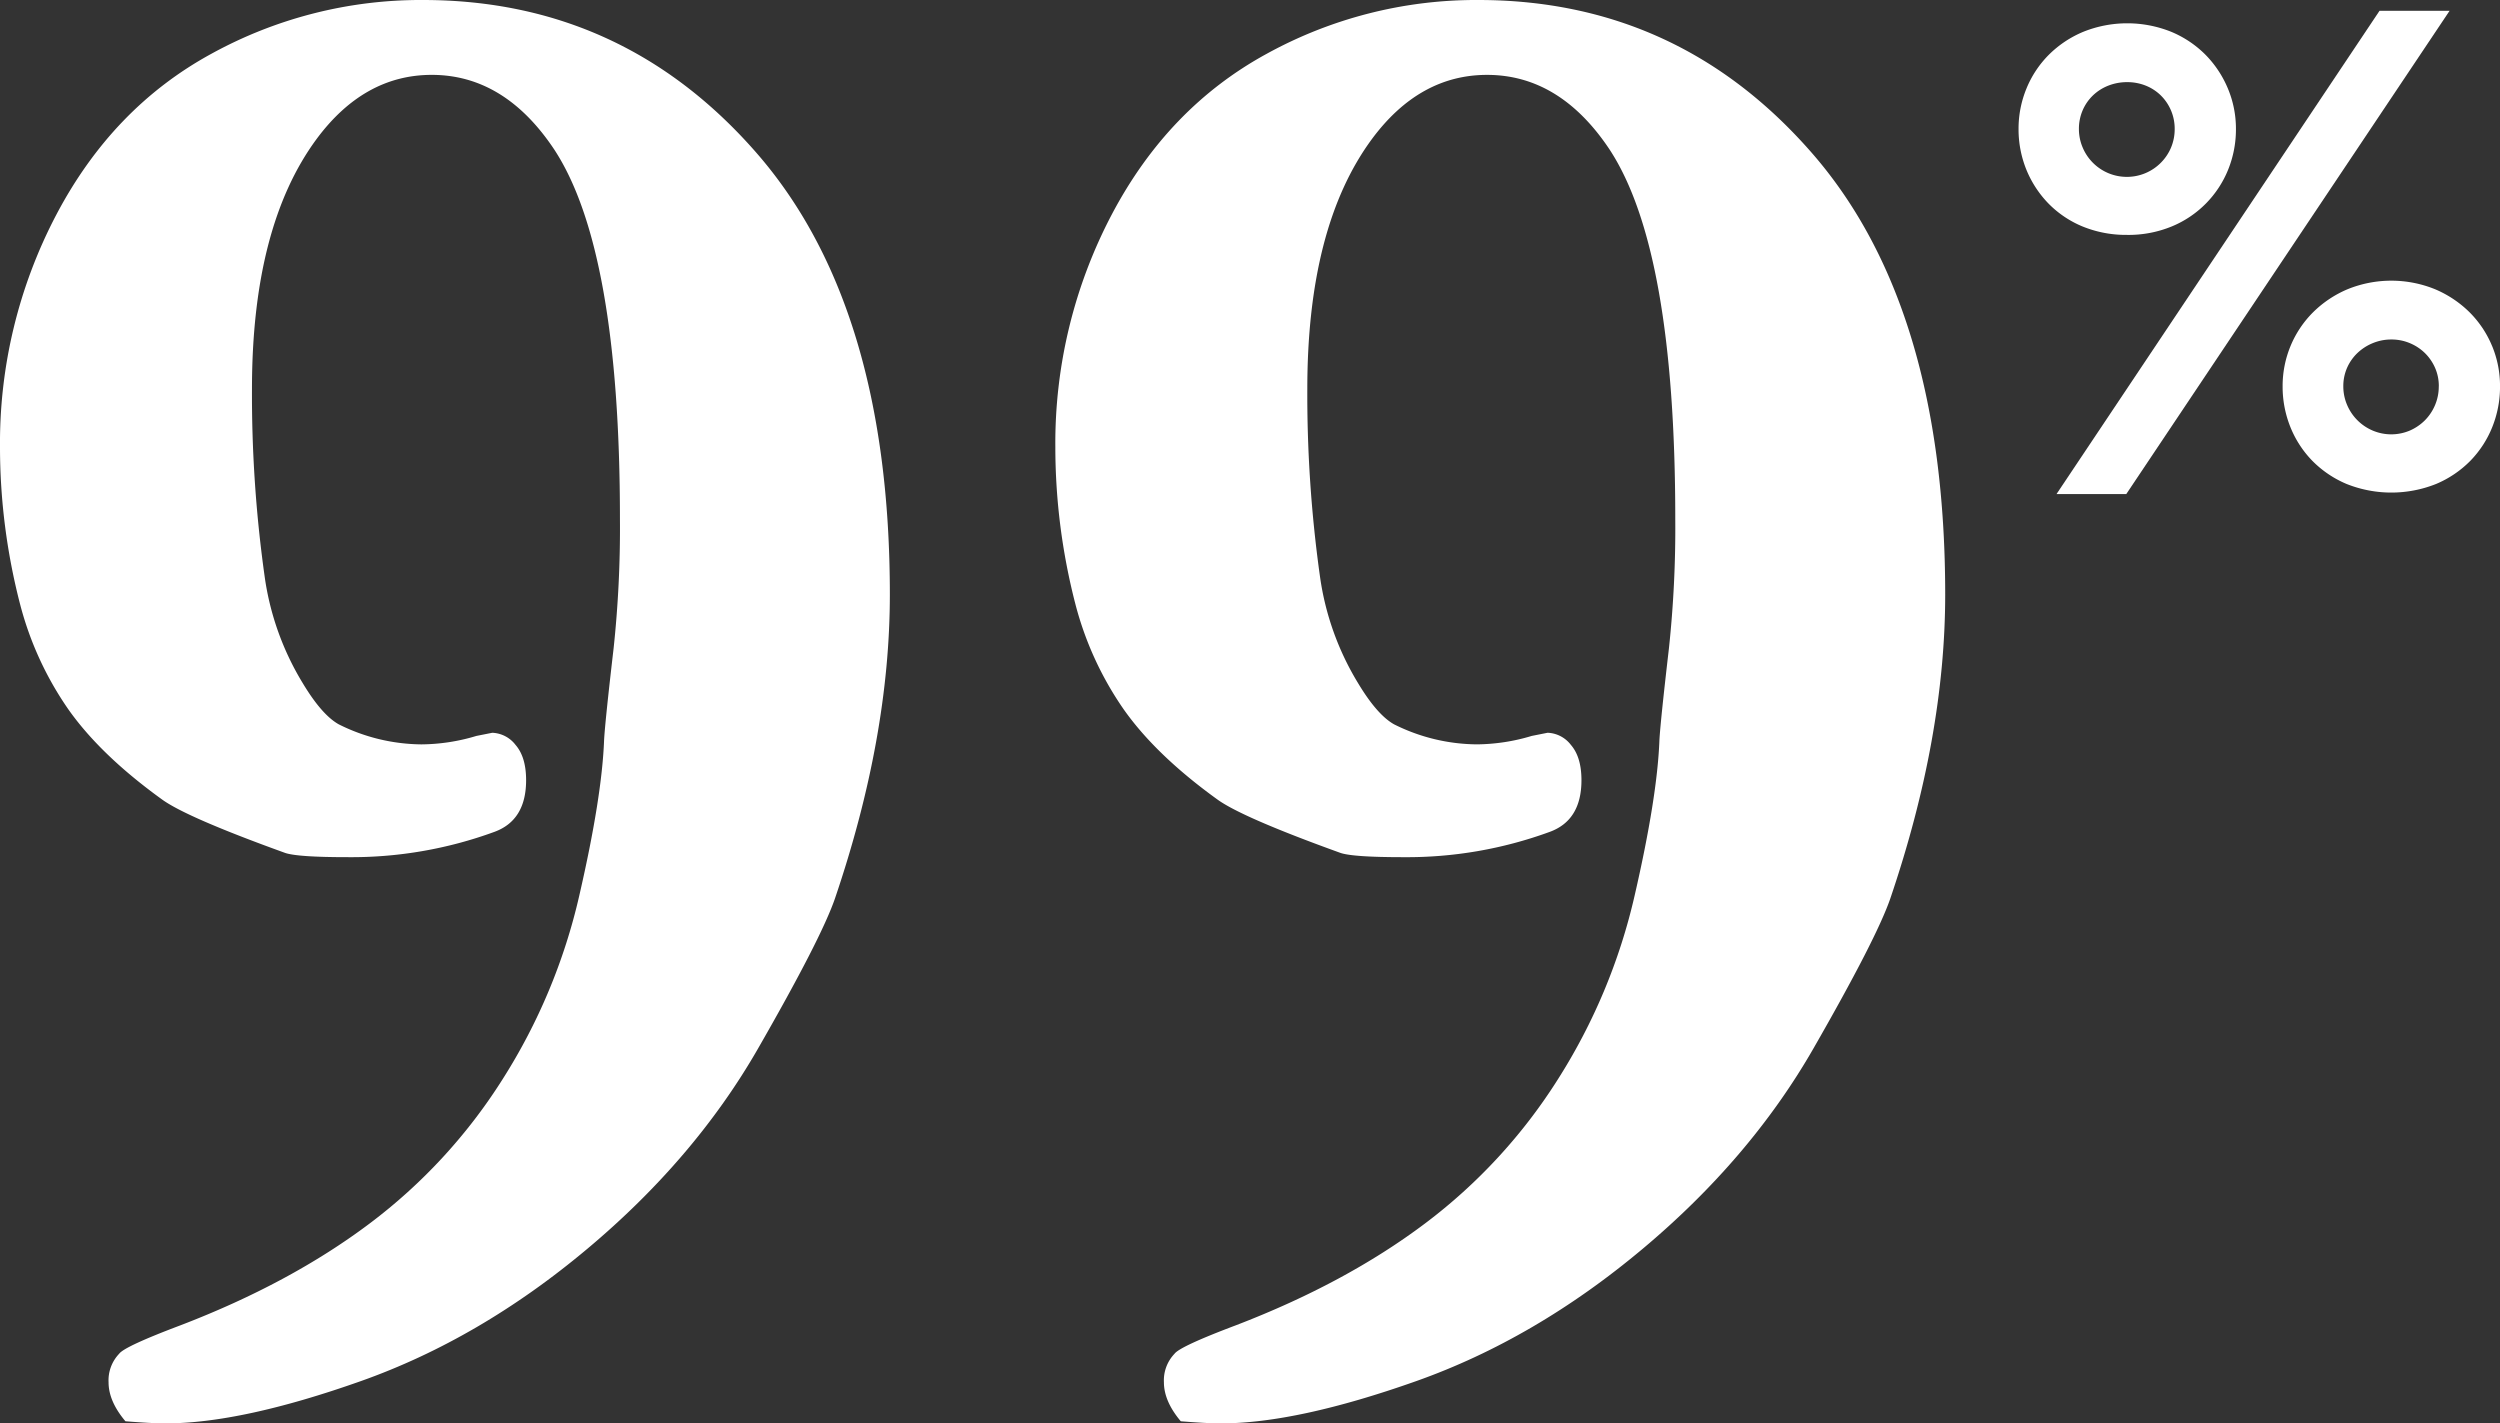 <svg xmlns="http://www.w3.org/2000/svg" width="599.463" height="341.297" viewBox="0 0 599.463 341.297">
  <rect x="0" y="0" width="599.463" height="341.297" fill="#333333" stroke="none"/>
  <g id="グループ_6418" data-name="グループ 6418" transform="translate(-574.861 -256.295)">
    <g id="グループ_30" data-name="グループ 30" transform="translate(574.861 256.295)">
      <path id="パス_28" data-name="パス 28" d="M224.127,36.658Q192.14,0,144.111,0A104.187,104.187,0,0,0,93.424,12.894Q69.781,25.785,56.26,51.447A117.716,117.716,0,0,0,42.735,107.19a150.643,150.643,0,0,0,4.811,37.67,78.9,78.9,0,0,0,11.527,25.157q7.724,10.994,22.419,21.614,5.828,4.3,29.639,12.894,3.033,1.013,14.944,1.01a99.7,99.7,0,0,0,35.213-6.066q7.6-2.781,7.6-12.391,0-5.556-2.54-8.469a7.37,7.37,0,0,0-5.581-2.9l-3.808.758a46.462,46.462,0,0,1-13.194,2.024,44.97,44.97,0,0,1-19.8-4.806q-4.065-2.273-8.627-9.86a66.846,66.846,0,0,1-9.137-25.534,313.5,313.5,0,0,1-3.047-45q0-38.929,15.465-59.918,11.405-15.413,27.637-15.42,17.491,0,29.413,17.95,15.712,24.021,15.718,88.484a271.694,271.694,0,0,1-1.521,31.1q-2.029,17.442-2.28,21.995-.511,13.651-5.953,37.288a140.329,140.329,0,0,1-18.368,43.991,130.251,130.251,0,0,1-31.919,34.633q-19,14.29-45.347,24.4-13.428,5.064-14.7,6.826a9.22,9.22,0,0,0-2.531,6.828q0,4.548,4.044,9.351,6.316.508,9.607.509,18.2,0,46.771-10.112t54.354-31.73q25.786-21.614,40.955-48.035T242.962,215.4q13.14-38.682,13.147-72.812,0-69.267-31.981-105.927" transform="translate(-42.735 0)" fill="#fff"/>
      <path id="パス_29" data-name="パス 29" d="M197.355,170.017q7.727,11,22.421,21.616,5.825,4.3,29.639,12.892,3.033,1.013,14.944,1.012a99.667,99.667,0,0,0,35.213-6.068q7.6-2.778,7.6-12.389,0-5.556-2.538-8.469a7.373,7.373,0,0,0-5.581-2.906l-3.808.759a46.544,46.544,0,0,1-13.2,2.022,44.992,44.992,0,0,1-19.8-4.8q-4.065-2.276-8.627-9.86a66.889,66.889,0,0,1-9.137-25.534,313.816,313.816,0,0,1-3.045-45q0-38.929,15.465-59.916,11.4-15.416,27.635-15.42,17.491,0,29.415,17.949,15.712,24.021,15.716,88.484a271.261,271.261,0,0,1-1.523,31.1q-2.023,17.439-2.278,21.995-.508,13.651-5.951,37.288a140.412,140.412,0,0,1-18.369,43.991,130.251,130.251,0,0,1-31.919,34.633q-19,14.288-45.347,24.4-13.426,5.064-14.695,6.828a9.209,9.209,0,0,0-2.533,6.826q0,4.551,4.046,9.353,6.316.508,9.607.507,18.2,0,46.769-10.111t54.354-31.732q25.786-21.611,40.955-48.034T381.247,215.4q13.135-38.682,13.145-72.81,0-69.27-31.983-105.929T282.395,0a104.2,104.2,0,0,0-50.689,12.894q-23.643,12.893-37.164,38.554a117.711,117.711,0,0,0-13.525,55.743,150.653,150.653,0,0,0,4.811,37.67,78.929,78.929,0,0,0,11.527,25.155" transform="translate(72.038 0)" fill="#fff"/>
      <path id="パス_54" data-name="パス 54" d="M392.045,52.417a24.793,24.793,0,0,0-5.382-8.054,26.28,26.28,0,0,0-8.266-5.528,27.847,27.847,0,0,0-21.012,0,26.223,26.223,0,0,0-8.262,5.527,24.792,24.792,0,0,0-5.384,8.054,25.1,25.1,0,0,0-1.911,9.693A25.972,25.972,0,0,0,343.7,71.9a24.823,24.823,0,0,0,5.271,8.089,25.287,25.287,0,0,0,8.2,5.536,28.944,28.944,0,0,0,21.451,0,25.27,25.27,0,0,0,8.2-5.534,24.816,24.816,0,0,0,5.27-8.09,25.958,25.958,0,0,0,1.867-9.792,25.06,25.06,0,0,0-1.909-9.693m-12.779,9.693a11.383,11.383,0,0,1-.9,4.518,11.524,11.524,0,0,1-2.447,3.654,11.7,11.7,0,0,1-3.621,2.449,11.391,11.391,0,0,1-8.848,0,11.574,11.574,0,0,1-6.172-6.174,11.2,11.2,0,0,1-.9-4.445,10.887,10.887,0,0,1,.9-4.436,11.062,11.062,0,0,1,2.472-3.539,11.784,11.784,0,0,1,3.693-2.383,11.585,11.585,0,0,1,4.458-.873,11.336,11.336,0,0,1,4.418.871,11.451,11.451,0,0,1,3.618,2.379,11.335,11.335,0,0,1,2.441,3.545,10.885,10.885,0,0,1,.9,4.436" transform="translate(205.51 30.525)" fill="#fff"/>
      <path id="パス_55" data-name="パス 55" d="M333.291,53.793a27.324,27.324,0,0,0,10.647-2.02,24.743,24.743,0,0,0,13.547-13.628,25.736,25.736,0,0,0,1.868-9.758,24.938,24.938,0,0,0-1.945-9.732,25.541,25.541,0,0,0-5.378-8.083,25.26,25.26,0,0,0-8.239-5.5,28.3,28.3,0,0,0-21,0,25.691,25.691,0,0,0-8.27,5.492,24.685,24.685,0,0,0-5.384,8.094,25.292,25.292,0,0,0-1.909,9.725,25.708,25.708,0,0,0,1.869,9.759,25.408,25.408,0,0,0,5.265,8.085,24.578,24.578,0,0,0,8.211,5.541,27.522,27.522,0,0,0,10.718,2.02M321.7,28.387a11.2,11.2,0,0,1,.9-4.476,10.939,10.939,0,0,1,2.469-3.57A11.326,11.326,0,0,1,328.745,18a12.3,12.3,0,0,1,4.546-.84,11.864,11.864,0,0,1,4.43.836,11,11,0,0,1,3.605,2.337,11.187,11.187,0,0,1,3.34,8.054,11.433,11.433,0,0,1-.9,4.52,11.495,11.495,0,0,1-21.164-.071,11.273,11.273,0,0,1-.9-4.449" transform="translate(176.792 2.536)" fill="#fff"/>
      <path id="パス_56" data-name="パス 56" d="M406.454,1.418h-16.8L312.2,117.3h16.728Z" transform="translate(180.917 1.177)" fill="#fff"/>
    </g>
  </g>
</svg>
